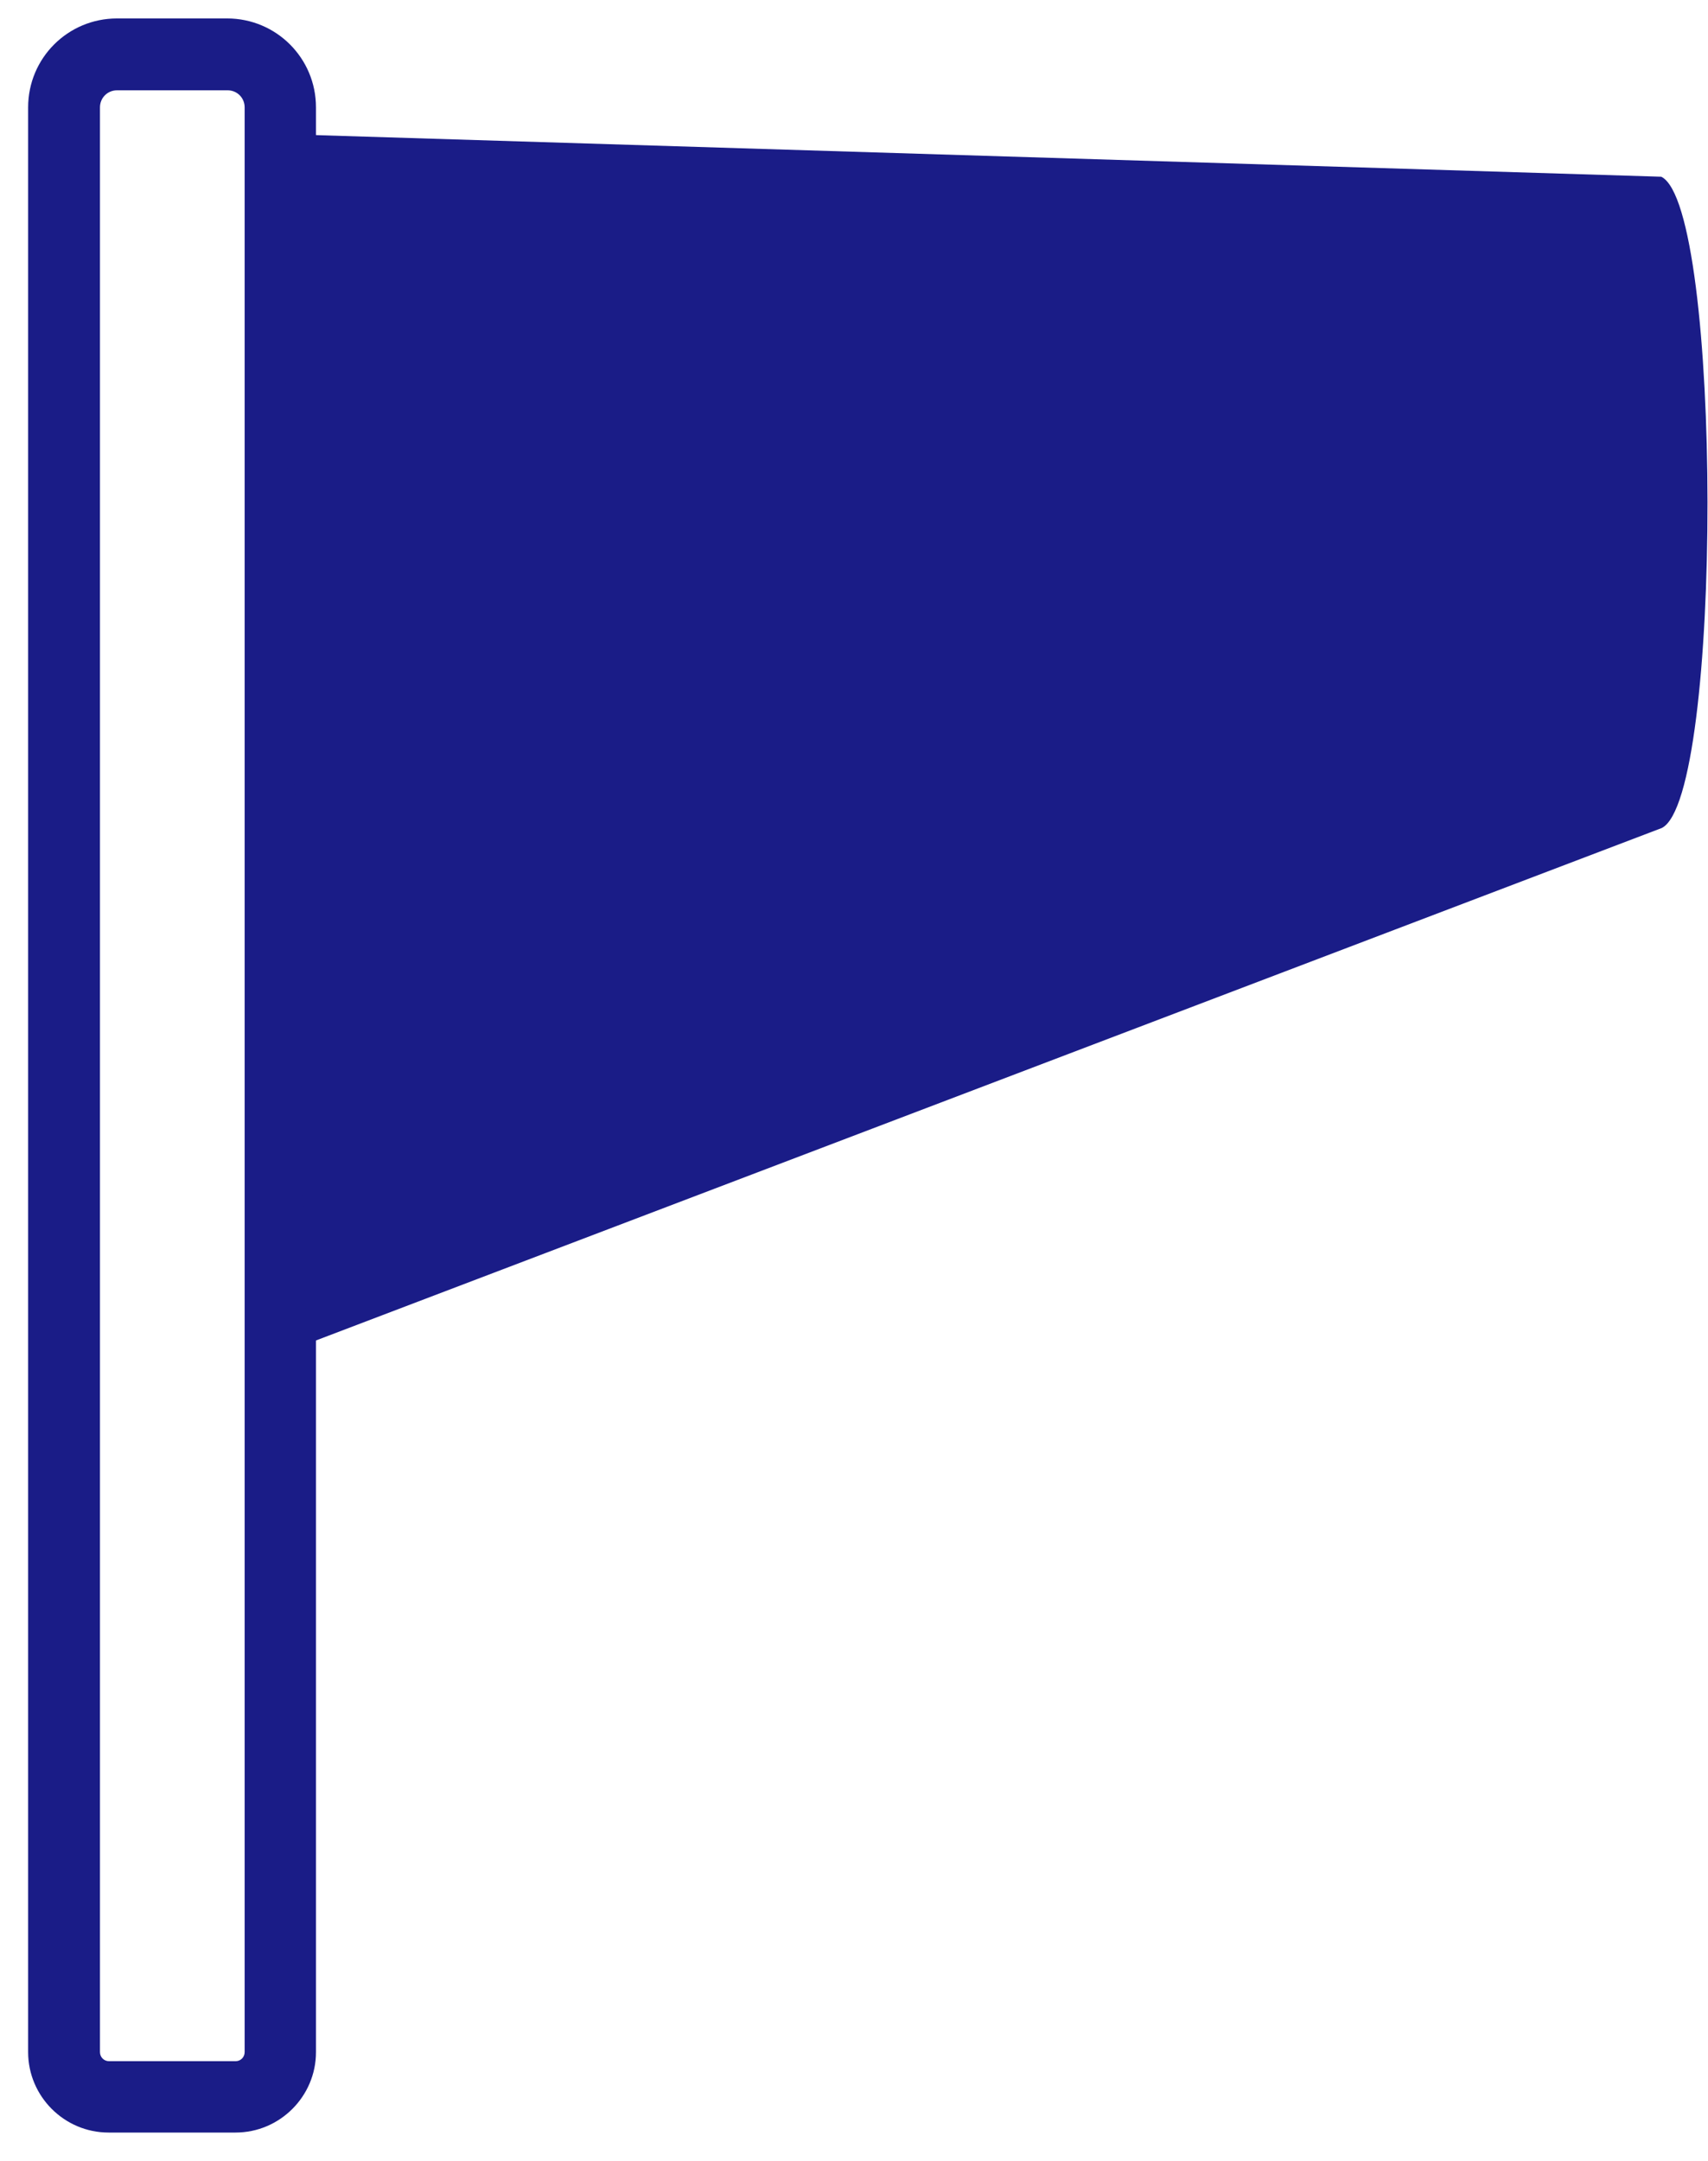 <svg width="34" height="43" viewBox="0 0 34 43" fill="none" xmlns="http://www.w3.org/2000/svg">
<g clip-path="url(#clip0_2106_15722)">
<path d="M4.69 42.437H2.16C1.28 42.437 0.56 41.717 0.56 40.837V2.137C0.56 1.157 1.35 0.367 2.33 0.367H4.52C5.5 0.367 6.29 1.157 6.29 2.137V40.837C6.29 41.717 5.57 42.437 4.69 42.437ZM2.33 1.797C2.14 1.797 1.99 1.947 1.99 2.137V40.837C1.99 40.937 2.07 41.017 2.17 41.017H4.69C4.79 41.017 4.87 40.937 4.87 40.837V2.137C4.87 1.947 4.72 1.797 4.53 1.797H2.33Z" fill="#1A1C87"/>
<path d="M5.58 2.667L33.07 3.517C34.29 4.117 34.3 15.867 33.08 16.477L6.1 26.747" fill="#1A1C87"/>
</g>
<defs>
<clipPath id="clip0_2106_15722">
<rect width="33.44" height="42.07" fill="white" transform="translate(0.56 0.367)"/>
</clipPath>
</defs>
</svg>
